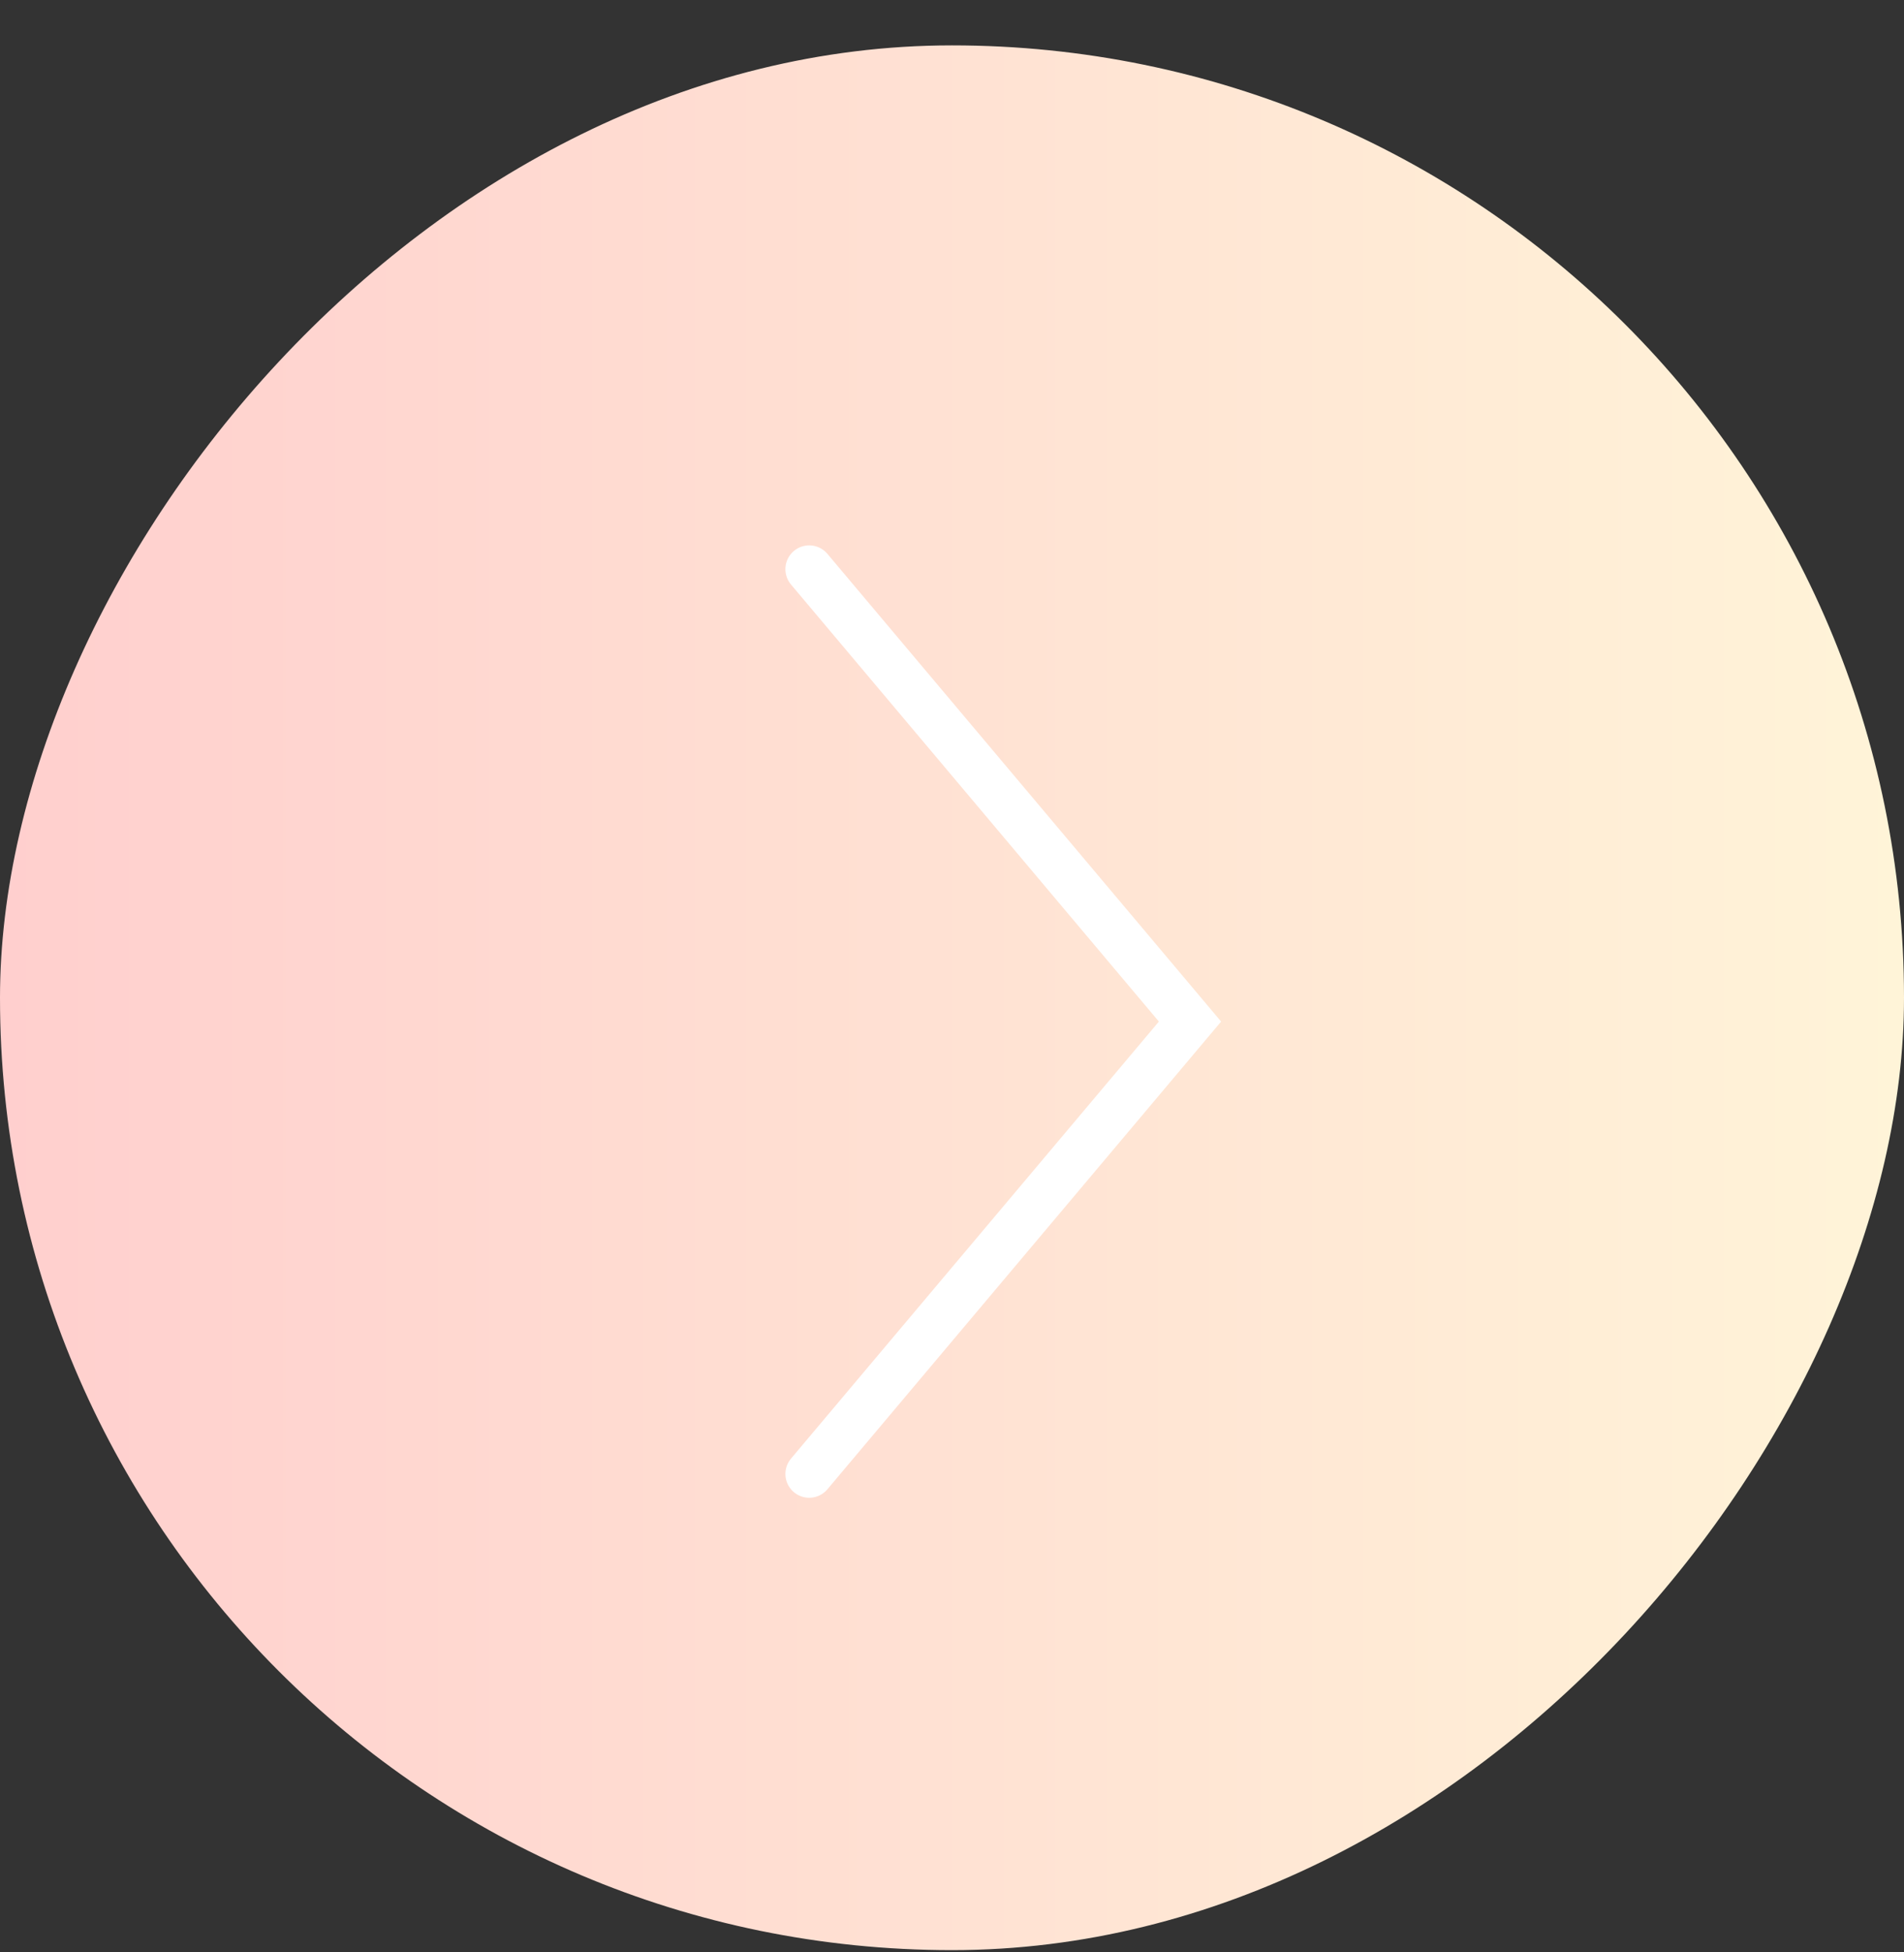 <?xml version="1.0" encoding="UTF-8"?> <svg xmlns="http://www.w3.org/2000/svg" width="40" height="41" viewBox="0 0 40 41" fill="none"><rect x="0" y="0" width="40" height="41" fill="#333333" stroke="none"/><rect width="40" height="40" rx="20" transform="matrix(-1 0 0 1 40 0.953)" fill="url(#paint0_linear_4328_4592)"></rect><path d="M17 11.953L25 21.453L17 30.953" stroke="white" stroke-linecap="round"></path><defs><linearGradient id="paint0_linear_4328_4592" x1="0" y1="20" x2="40" y2="20" gradientUnits="userSpaceOnUse"><stop stop-color="#FFF4D8"></stop><stop offset="1" stop-color="#FFCFCE"></stop></linearGradient></defs></svg> 